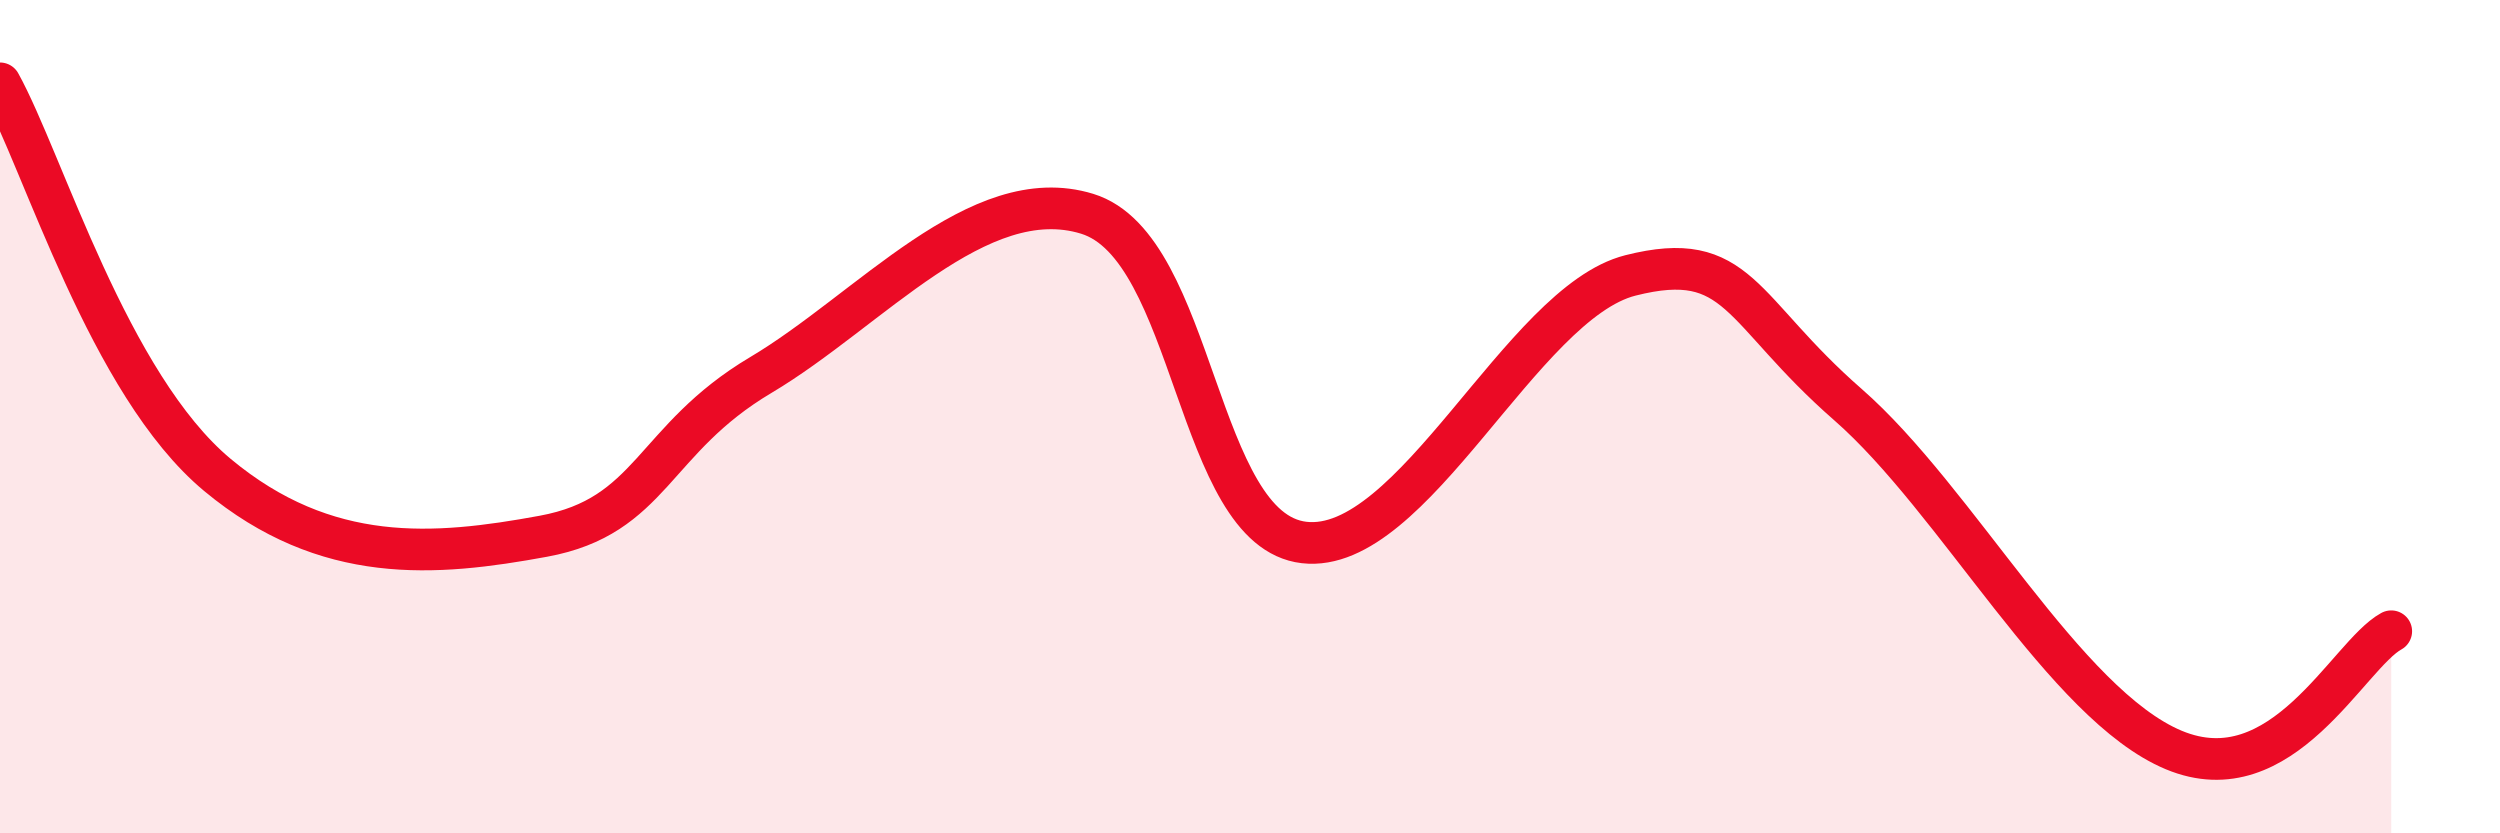 
    <svg width="60" height="20" viewBox="0 0 60 20" xmlns="http://www.w3.org/2000/svg">
      <path
        d="M 0,2 C 1.04,3.88 2.61,9.23 5.22,11.4 C 7.83,13.57 10.43,13.35 13.04,12.87 C 15.65,12.39 15.65,10.55 18.26,9 C 20.87,7.45 23.48,4.33 26.09,5.13 C 28.7,5.93 28.69,12.72 31.3,13.02 C 33.91,13.32 36.52,7.27 39.13,6.61 C 41.74,5.95 41.74,7.43 44.35,9.71 C 46.96,11.99 49.56,16.91 52.17,18 C 54.78,19.09 56.35,15.72 57.39,15.15L57.39 20L0 20Z"
        fill="#EB0A25"
        opacity="0.1"
        stroke-linecap="round"
        stroke-linejoin="round"
      />
      <path
        d="M 0,2 C 1.04,3.88 2.61,9.23 5.22,11.4 C 7.83,13.57 10.43,13.35 13.04,12.87 C 15.65,12.39 15.65,10.55 18.26,9 C 20.87,7.45 23.48,4.33 26.09,5.13 C 28.7,5.93 28.69,12.72 31.3,13.02 C 33.91,13.32 36.52,7.27 39.13,6.61 C 41.74,5.95 41.74,7.43 44.35,9.71 C 46.96,11.99 49.56,16.91 52.17,18 C 54.78,19.09 56.35,15.72 57.39,15.15"
        stroke="#EB0A25"
        stroke-width="1"
        fill="none"
        stroke-linecap="round"
        stroke-linejoin="round"
      />
    </svg>
  